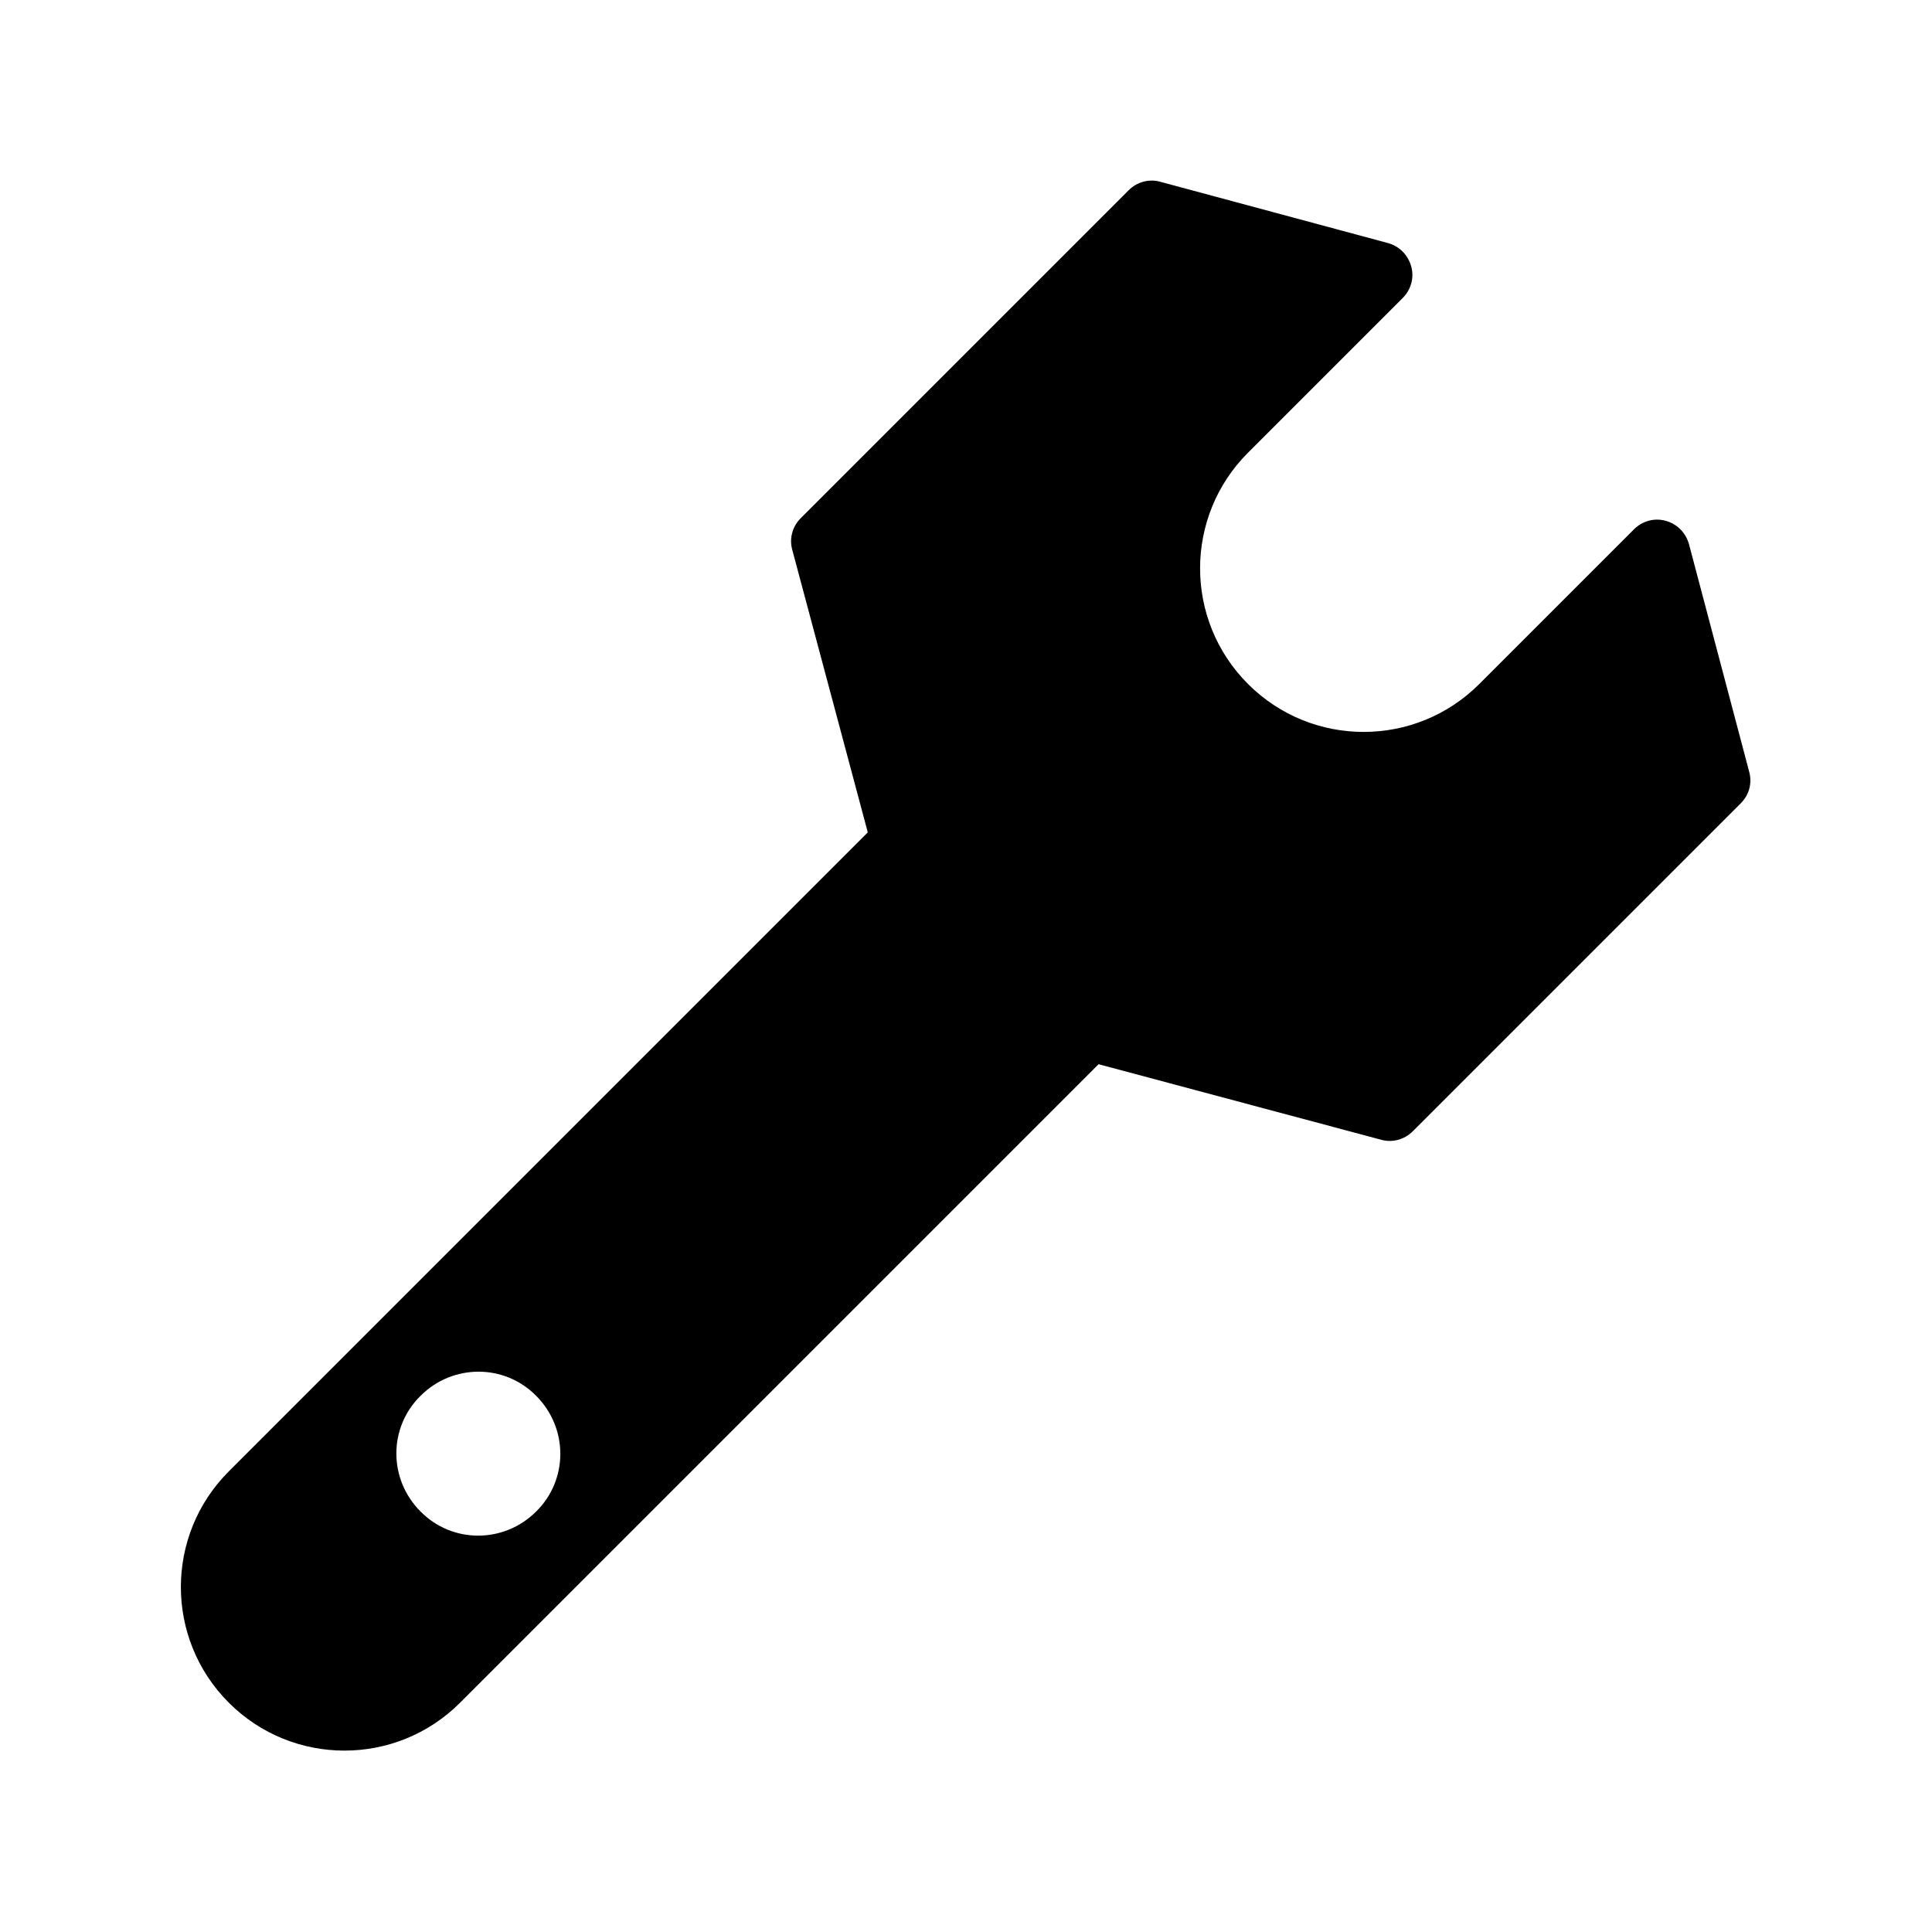 <?xml version="1.0" encoding="UTF-8"?>
<!-- Uploaded to: ICON Repo, www.svgrepo.com, Generator: ICON Repo Mixer Tools -->
<svg fill="#000000" width="800px" height="800px" version="1.1" viewBox="144 144 512 512" xmlns="http://www.w3.org/2000/svg">
 <path d="m591.59 288.18c-0.84-2.938-3.078-5.316-6.156-6.156-2.938-0.84-6.156 0-8.398 2.238l-41.004 41.004c-16.934 16.934-44.363 16.934-61.297 0-16.934-16.934-16.934-44.363 0-61.297l41.004-41.004c2.238-2.238 3.078-5.457 2.238-8.398-0.84-2.938-3.078-5.316-6.156-6.156l-60.316-16.234c-2.938-0.84-6.156 0-8.398 2.238l-86.906 86.906c-2.238 2.238-3.078 5.457-2.238 8.398l20.012 74.871-169.34 169.34c-16.934 16.934-16.934 44.363 0 61.297 16.934 16.934 44.363 16.934 61.297 0l169.2-169.2 74.871 20.012c2.938 0.84 6.156 0 8.398-2.238l86.906-86.906c2.238-2.238 3.078-5.316 2.238-8.398zm-305.5 256.38c-8.535 8.535-22.25 8.535-30.648 0-8.535-8.535-8.535-22.25 0-30.648 8.535-8.535 22.25-8.535 30.648 0 8.535 8.539 8.535 22.254 0 30.648z"/>
</svg>